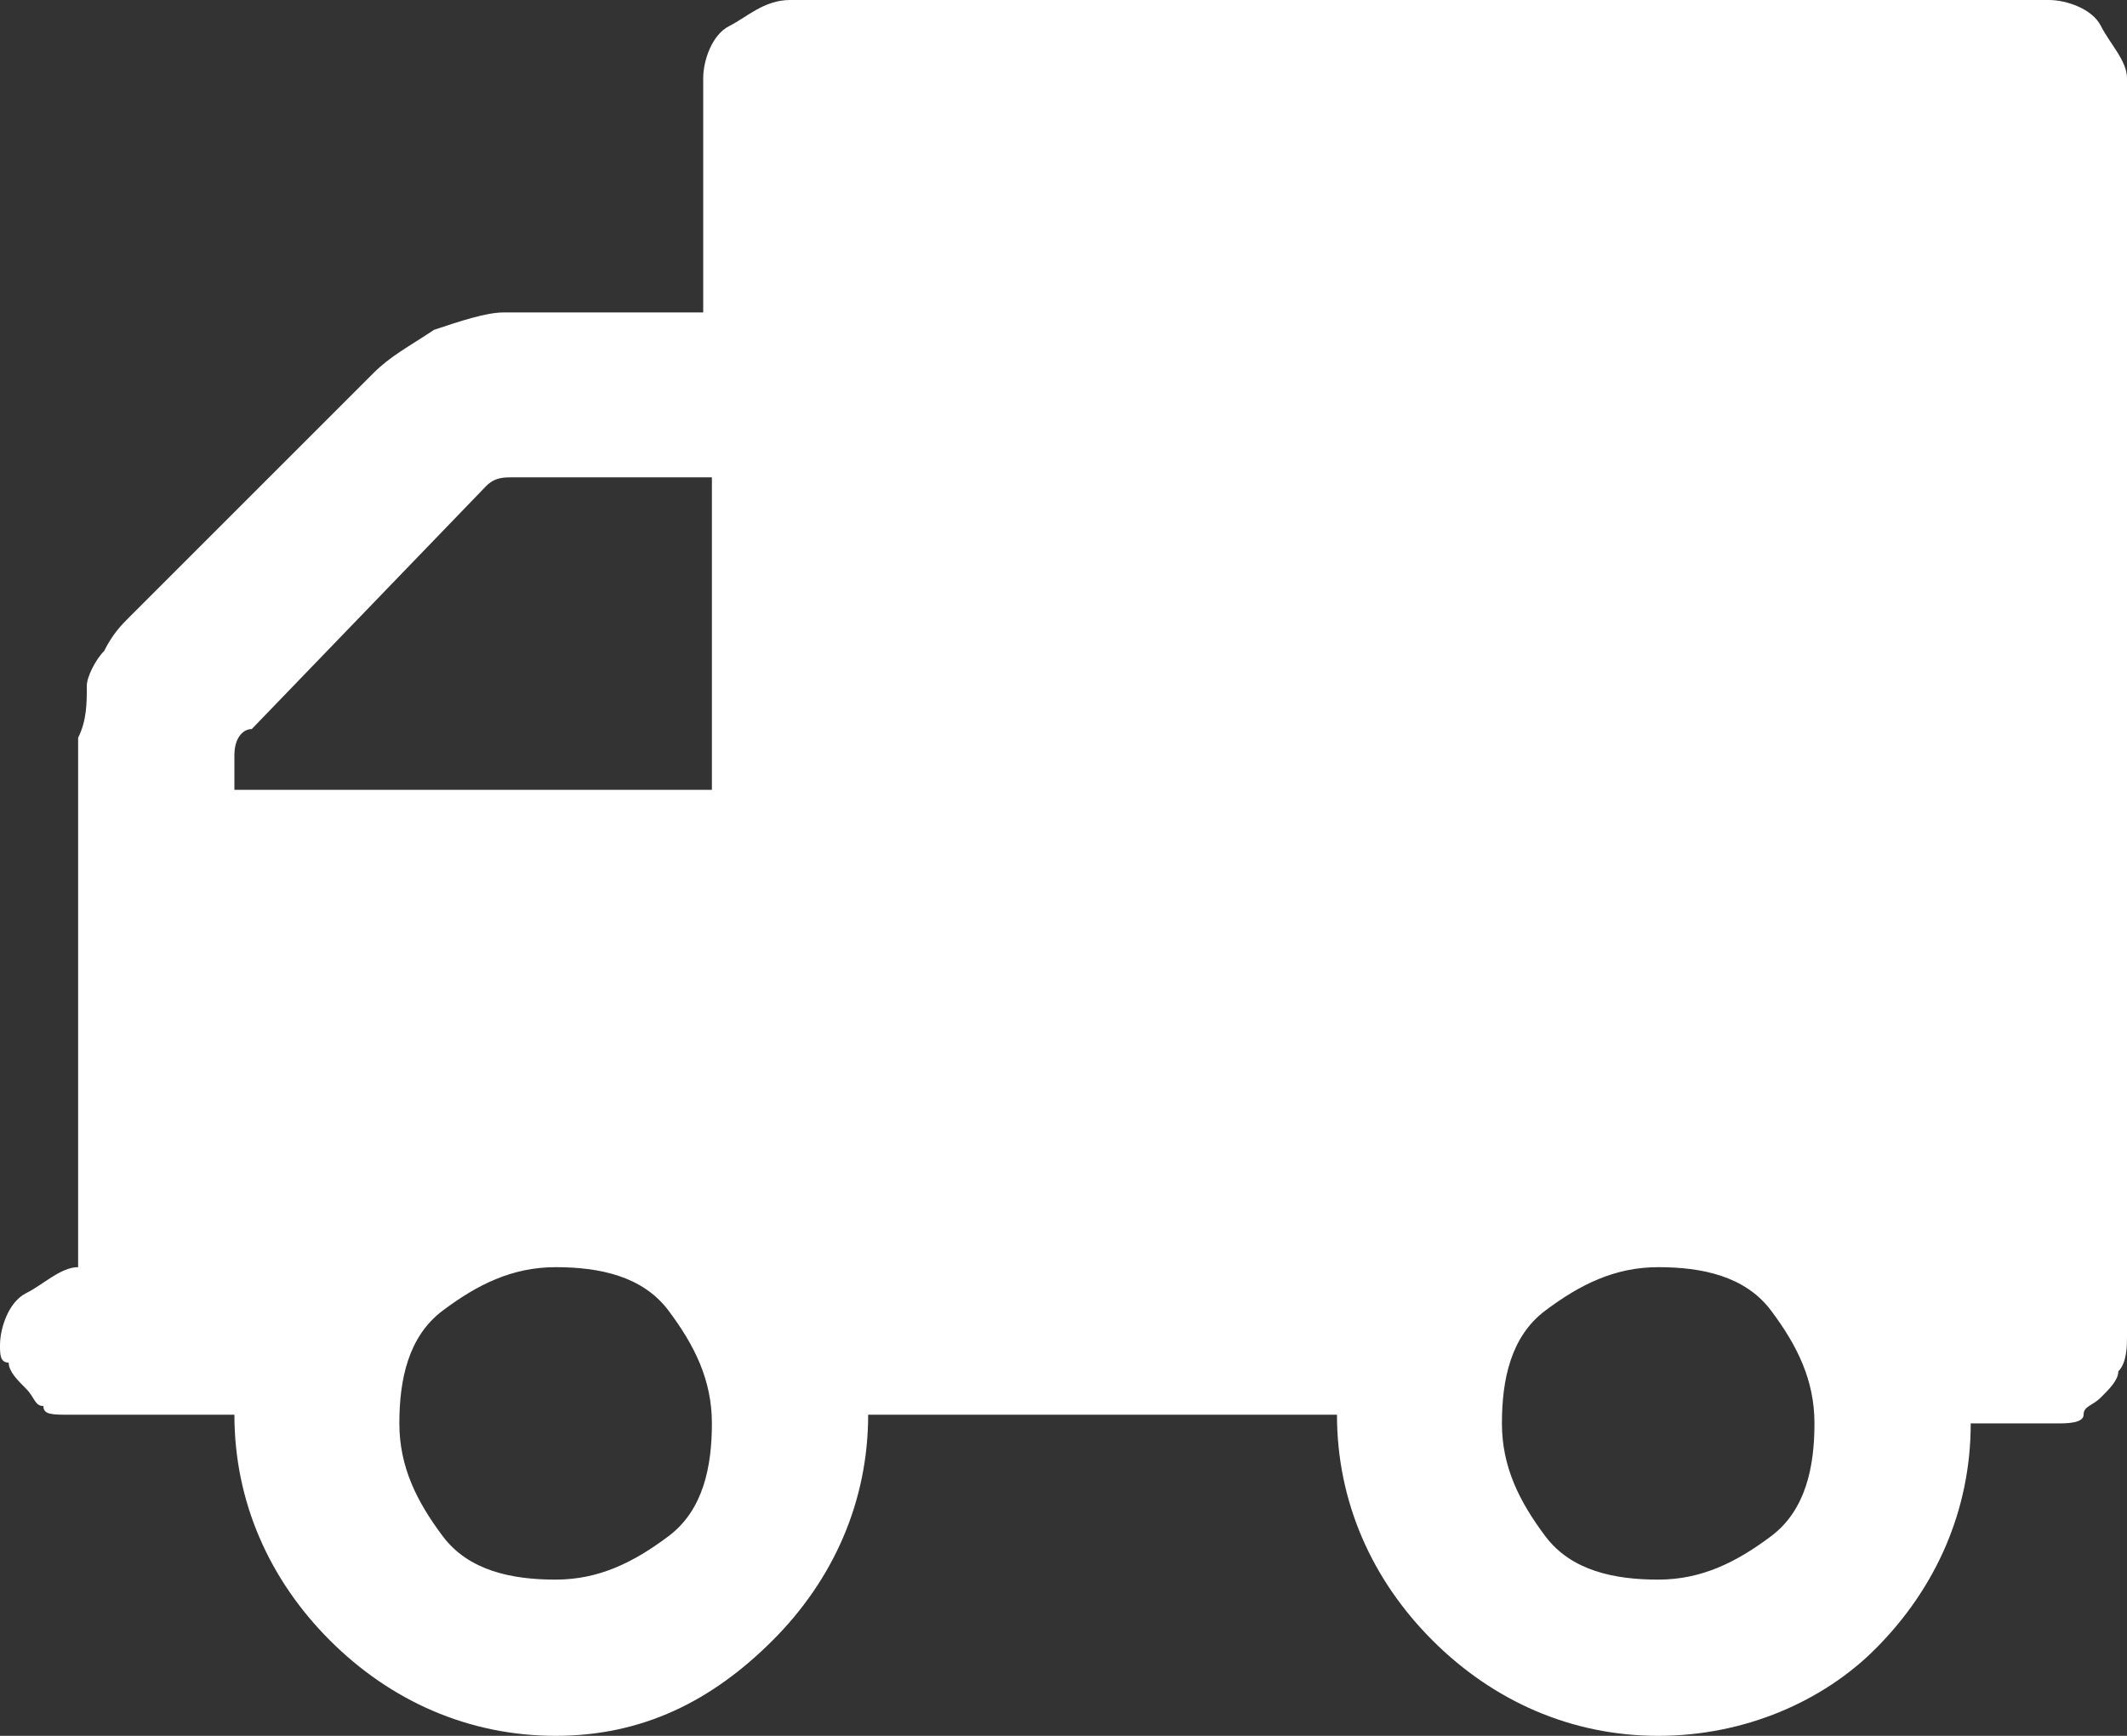 <?xml version="1.0" encoding="utf-8"?>
<!-- Generator: Adobe Illustrator 19.0.0, SVG Export Plug-In . SVG Version: 6.00 Build 0)  -->
<svg version="1.1" id="Layer_1" xmlns="http://www.w3.org/2000/svg" xmlns:xlink="http://www.w3.org/1999/xlink" x="0px" y="0px"
	 width="24.5px" height="20px" viewBox="0 0 24.5 20" style="enable-background:new 0 0 24.5 20;" xml:space="preserve">
<rect x="0" y="0" width="24.5" height="20" fill="#333333" stroke="none"/>
<style type="text/css">
	.st0{fill:#FFFFFF;}
</style>
<path class="st0" d="M24.5,0.9v14.5c0,0.1,0,0.3-0.1,0.4c0,0.1-0.1,0.2-0.2,0.3c-0.1,0.1-0.2,0.1-0.2,0.2s-0.2,0.1-0.3,0.1
	c-0.2,0-0.3,0-0.3,0c-0.1,0-0.2,0-0.4,0s-0.3,0-0.3,0c0,1-0.4,1.9-1.1,2.6C21,19.6,20.1,20,19.1,20s-1.9-0.4-2.6-1.1
	c-0.7-0.7-1.1-1.6-1.1-2.6H10c0,1-0.4,1.9-1.1,2.6C8.2,19.6,7.4,20,6.4,20s-1.9-0.4-2.6-1.1c-0.7-0.7-1.1-1.6-1.1-2.6H1.8
	c0,0-0.1,0-0.3,0s-0.3,0-0.4,0c-0.1,0-0.2,0-0.3,0c-0.2,0-0.3,0-0.3-0.1c-0.1,0-0.1-0.1-0.2-0.2c-0.1-0.1-0.2-0.2-0.2-0.3
	C0,15.7,0,15.6,0,15.5c0-0.2,0.1-0.5,0.3-0.6s0.4-0.3,0.6-0.3V10c0-0.1,0-0.2,0-0.5c0-0.3,0-0.4,0-0.5c0-0.1,0-0.3,0-0.5
	C1,8.3,1,8.1,1,7.9c0-0.1,0.1-0.3,0.2-0.4c0.1-0.2,0.2-0.3,0.3-0.4l2.8-2.8c0.2-0.2,0.4-0.3,0.7-0.5c0.3-0.1,0.6-0.2,0.8-0.2h2.3
	V0.9c0-0.2,0.1-0.5,0.3-0.6S8.8,0,9.1,0h14.5c0.2,0,0.5,0.1,0.6,0.3S24.5,0.7,24.5,0.9z M20.9,16.4c0-0.5-0.2-0.9-0.5-1.3
	s-0.8-0.5-1.3-0.5s-0.9,0.2-1.3,0.5s-0.5,0.8-0.5,1.3c0,0.5,0.2,0.9,0.5,1.3s0.8,0.5,1.3,0.5s0.9-0.2,1.3-0.5S20.9,16.9,20.9,16.4z
	 M2.7,9.1h5.5V5.5H5.9c-0.1,0-0.2,0-0.3,0.1L2.9,8.4C2.8,8.4,2.7,8.5,2.7,8.7V9.1z M8.2,16.4c0-0.5-0.2-0.9-0.5-1.3
	s-0.8-0.5-1.3-0.5s-0.9,0.2-1.3,0.5s-0.5,0.8-0.5,1.3c0,0.5,0.2,0.9,0.5,1.3s0.8,0.5,1.3,0.5s0.9-0.2,1.3-0.5S8.2,16.9,8.2,16.4z"/>
</svg>
